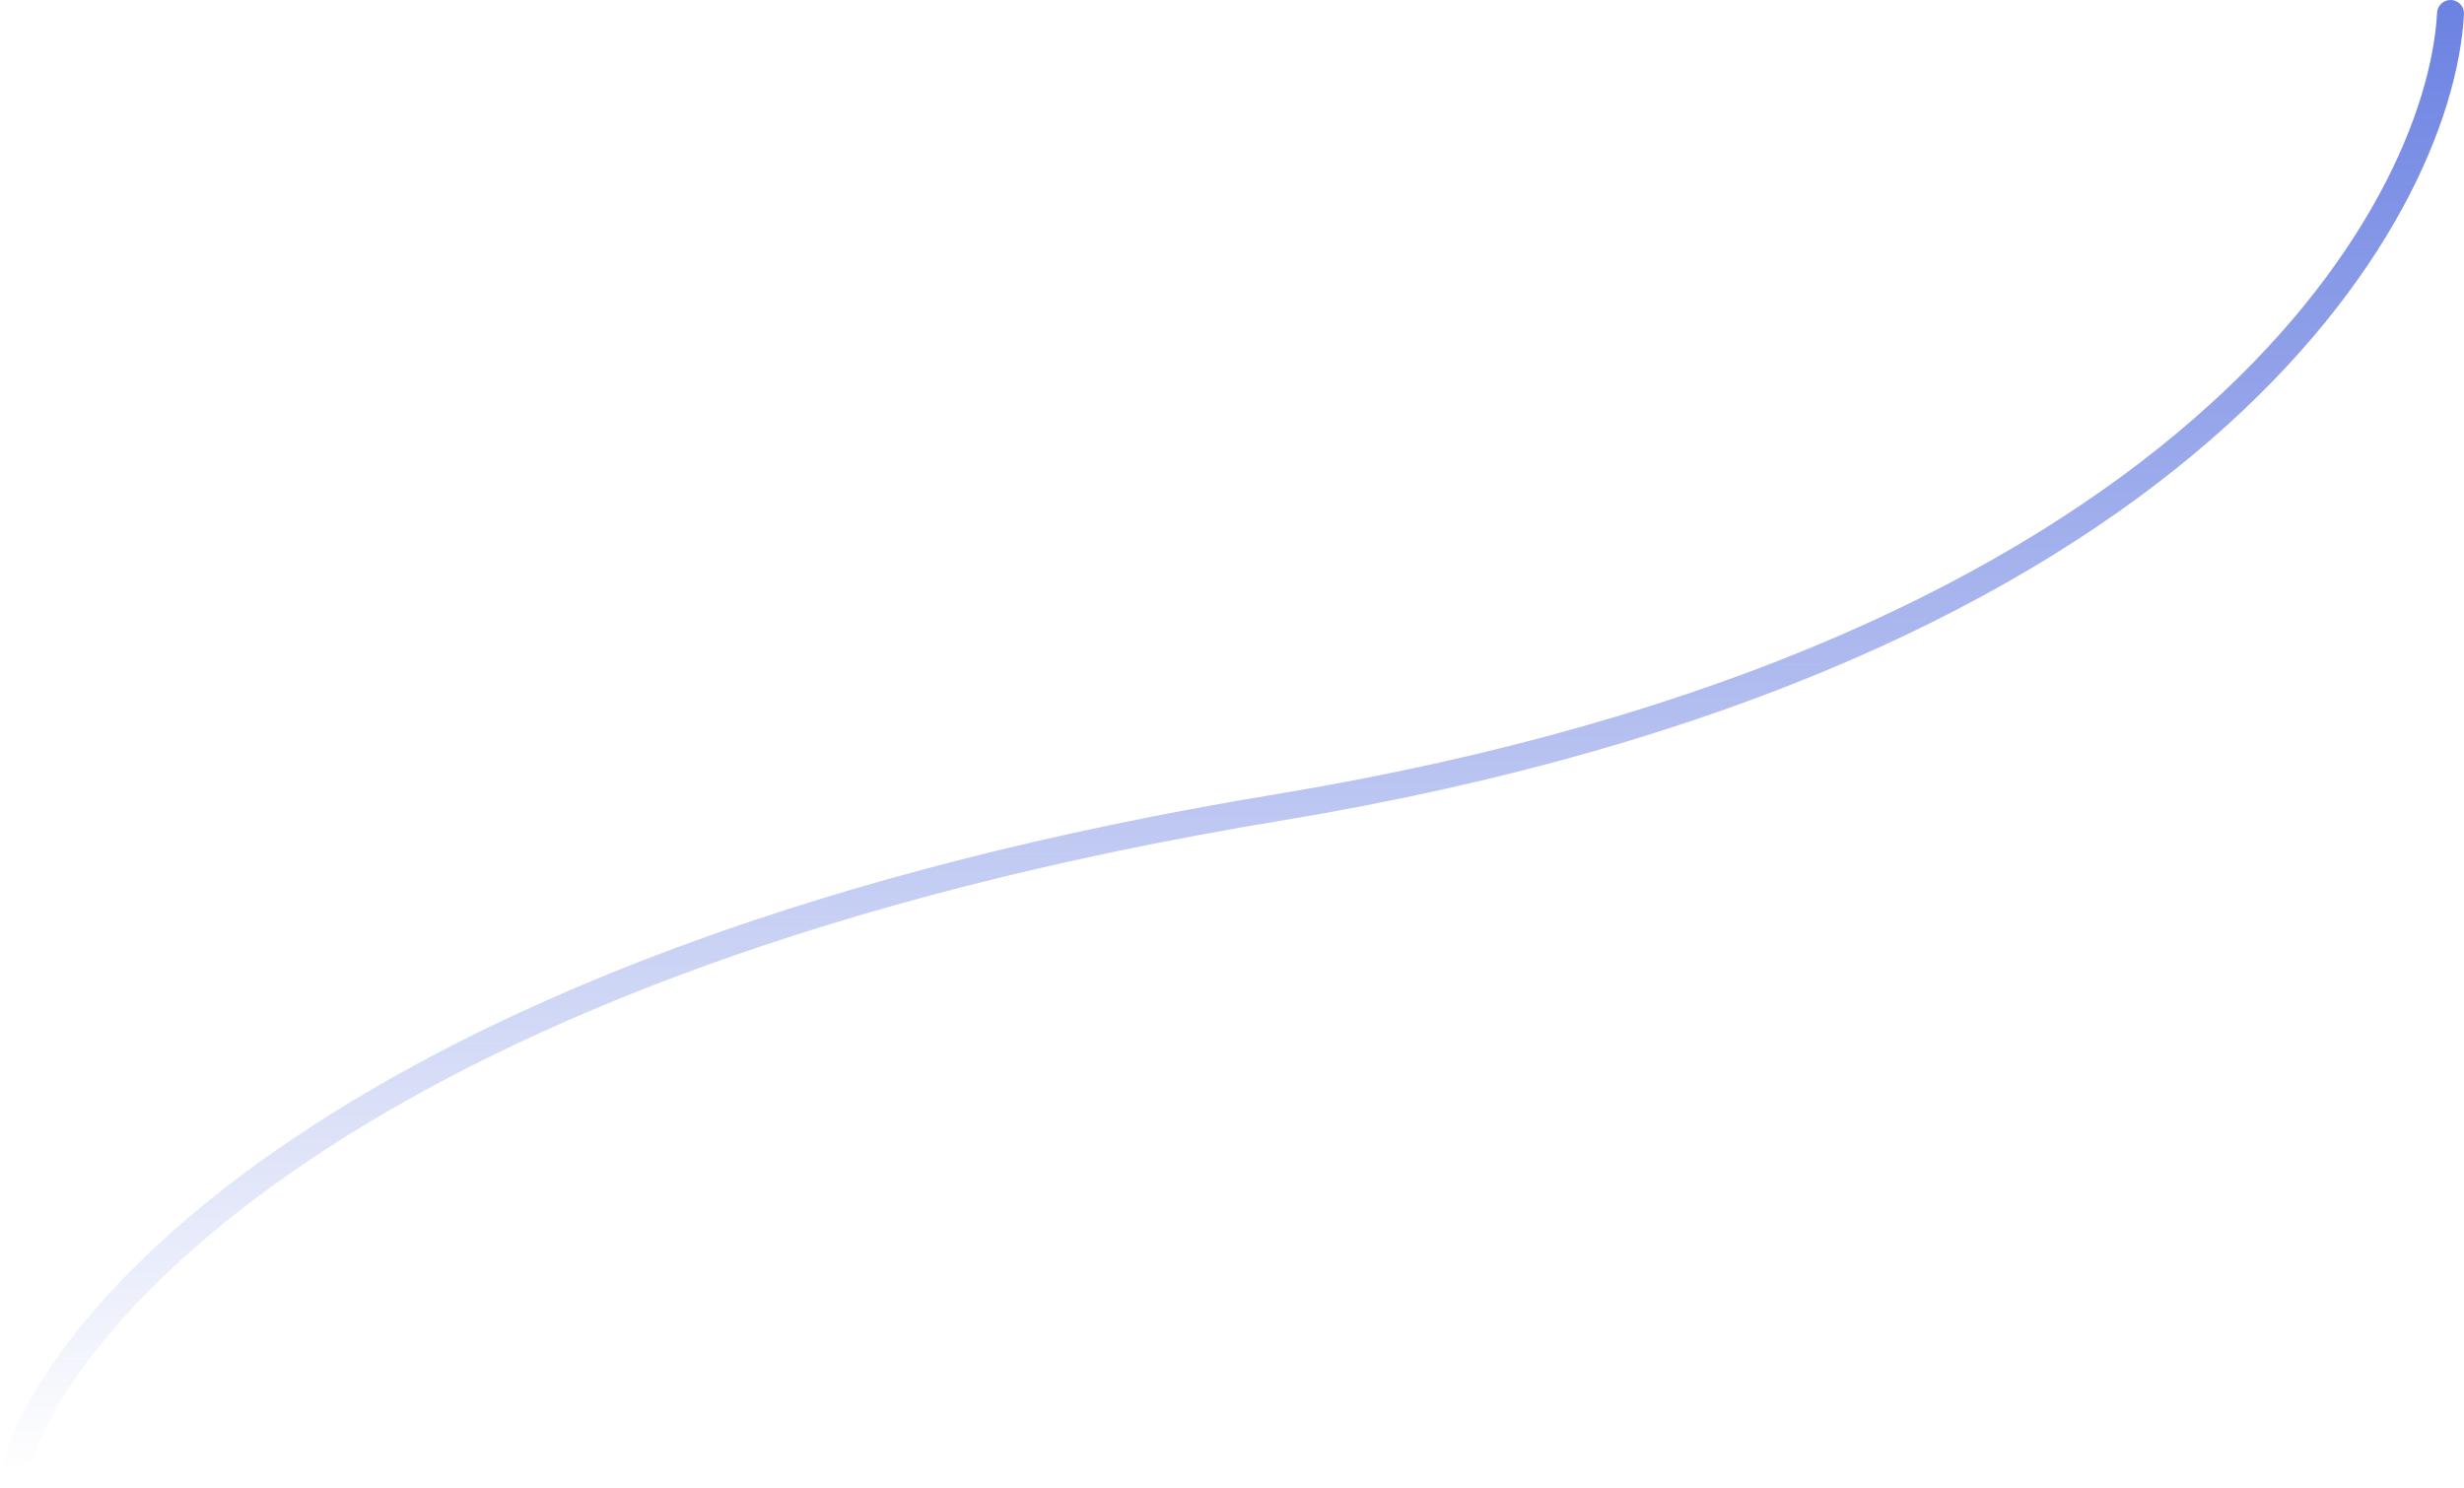 <?xml version="1.0" encoding="UTF-8"?> <svg xmlns="http://www.w3.org/2000/svg" width="366" height="221" viewBox="0 0 366 221" fill="none"><path d="M2 219C8.158 195.318 54.328 142.359 189.741 119.984C325.154 97.609 362.336 32.005 364 2" stroke="url(#paint0_linear_12712_850)" stroke-width="4" stroke-linecap="round" stroke-linejoin="round"></path><defs><linearGradient id="paint0_linear_12712_850" x1="183" y1="219" x2="183" y2="2" gradientUnits="userSpaceOnUse"><stop stop-color="#6D83E2" stop-opacity="0"></stop><stop offset="1" stop-color="#6D83E2"></stop></linearGradient></defs></svg> 